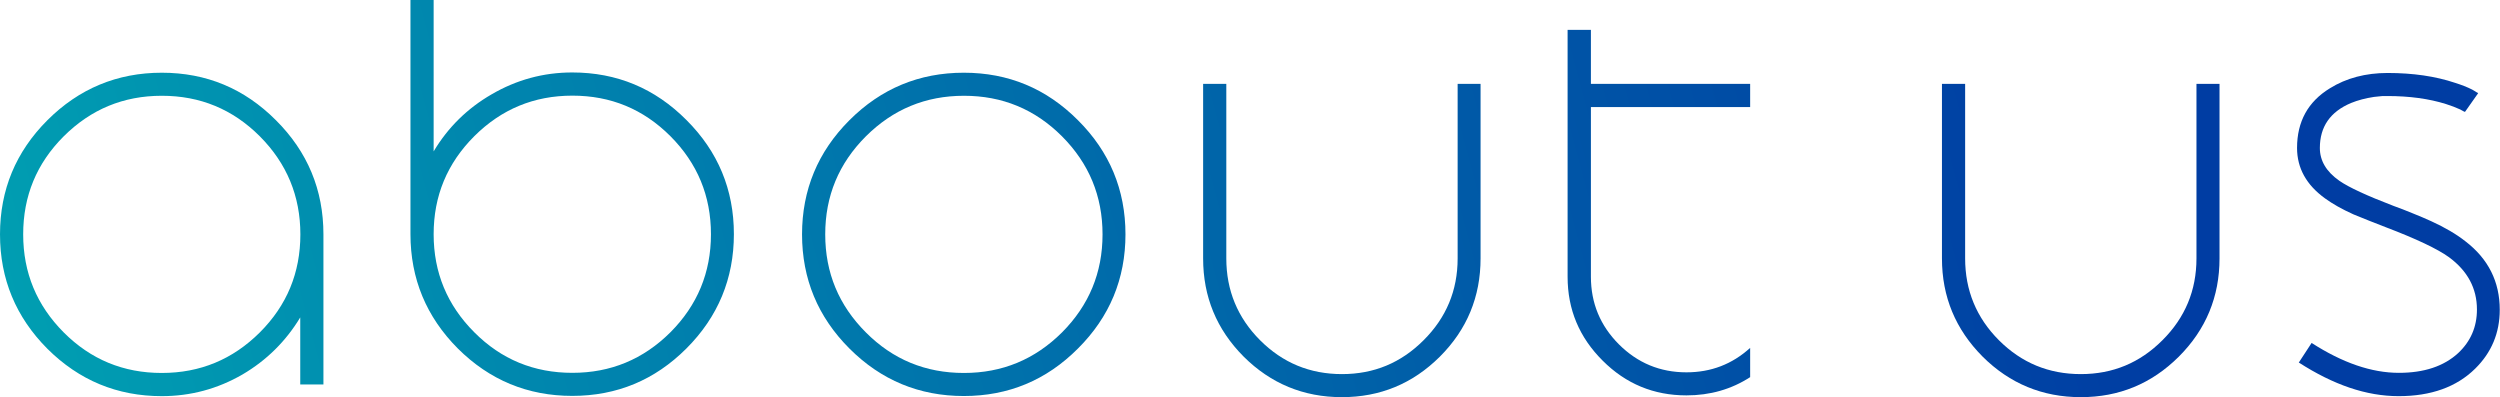 <?xml version="1.0" encoding="UTF-8"?><svg xmlns="http://www.w3.org/2000/svg" width="197.34" height="31.36" xmlns:xlink="http://www.w3.org/1999/xlink" viewBox="0 0 197.34 31.36"><defs><linearGradient id="d" x1="219.85" y1="-36.24" x2="-14.17" y2="26.77" gradientUnits="userSpaceOnUse"><stop offset=".27" stop-color="#003da3"/><stop offset="1" stop-color="#00a7b3"/></linearGradient><linearGradient id="e" x1="220.69" y1="-33.1" x2="-13.33" y2="29.9" xlink:href="#d"/><linearGradient id="f" x1="223.87" y1="-21.3" x2="-10.15" y2="41.71" xlink:href="#d"/><linearGradient id="g" x1="225.7" y1="-14.52" x2="-8.33" y2="48.49" xlink:href="#d"/><linearGradient id="h" x1="227.03" y1="-9.58" x2="-7" y2="53.42" xlink:href="#d"/><linearGradient id="i" x1="229.64" y1=".12" x2="-4.39" y2="63.13" xlink:href="#d"/><linearGradient id="j" x1="231.51" y1="7.06" x2="-2.53" y2="70.07" xlink:href="#d"/></defs><g isolation="isolate"><g id="b"><g id="c"><g mix-blend-mode="multiply"><path d="M23.71,25.04c-1.14,1.89-2.66,3.4-4.57,4.52-1.97,1.14-4.1,1.71-6.37,1.71-3.52,0-6.53-1.25-9.03-3.74-2.49-2.5-3.74-5.51-3.74-9.03s1.25-6.52,3.74-9.01,5.51-3.75,9.03-3.75,6.52,1.25,9.01,3.75c2.5,2.49,3.75,5.5,3.75,9.01v11.85h-1.83v-5.31Zm0-6.54c0-3.02-1.07-5.6-3.2-7.74-2.14-2.14-4.71-3.2-7.74-3.2s-5.6,1.07-7.74,3.2c-2.14,2.14-3.2,4.71-3.2,7.74s1.07,5.6,3.2,7.74c2.14,2.14,4.71,3.2,7.74,3.2s5.6-1.07,7.74-3.2c2.14-2.14,3.2-4.71,3.2-7.74Z" fill="url(#d)"/><path d="M34.23,11.95c1.13-1.89,2.65-3.39,4.57-4.5,1.97-1.15,4.09-1.73,6.37-1.73,3.52,0,6.52,1.25,9.01,3.75,2.5,2.49,3.75,5.5,3.75,9.01s-1.25,6.53-3.75,9.03c-2.49,2.49-5.49,3.74-9.01,3.74s-6.53-1.25-9.03-3.74c-2.49-2.5-3.74-5.51-3.74-9.03V0h1.83V11.95Zm0,6.54c0,3.02,1.07,5.6,3.21,7.74,2.13,2.14,4.71,3.2,7.74,3.2s5.6-1.07,7.74-3.2c2.13-2.14,3.2-4.71,3.2-7.74s-1.07-5.6-3.2-7.74c-2.14-2.14-4.71-3.2-7.74-3.2s-5.6,1.07-7.74,3.2c-2.14,2.14-3.21,4.71-3.21,7.74Z" fill="url(#e)"/><path d="M67.05,27.51c-2.49-2.49-3.74-5.5-3.74-9.01s1.25-6.52,3.74-9.01c2.5-2.5,5.51-3.75,9.03-3.75s6.52,1.25,9.01,3.75c2.5,2.49,3.75,5.5,3.75,9.01s-1.25,6.52-3.75,9.01c-2.49,2.5-5.49,3.75-9.01,3.75s-6.53-1.25-9.03-3.75Zm1.3-16.75c-2.14,2.14-3.21,4.71-3.21,7.74s1.07,5.6,3.21,7.74c2.13,2.14,4.71,3.2,7.74,3.2s5.6-1.07,7.74-3.2c2.13-2.14,3.2-4.71,3.2-7.74s-1.07-5.6-3.2-7.74c-2.14-2.14-4.71-3.2-7.74-3.2s-5.6,1.07-7.74,3.2Z" fill="url(#f)"/><path d="M116.87,6.62v13.78c0,3.02-1.07,5.61-3.21,7.75-2.15,2.14-4.72,3.2-7.74,3.2s-5.61-1.07-7.75-3.2c-2.14-2.15-3.2-4.73-3.2-7.75V6.62h1.83v13.78c0,2.52,.89,4.68,2.67,6.46,1.78,1.78,3.93,2.67,6.46,2.67s4.66-.89,6.44-2.67c1.79-1.78,2.69-3.93,2.69-6.46V6.62h1.81Z" fill="url(#g)"/><path d="M138.15,29.77c-1.48,.96-3.16,1.44-5.03,1.44-2.58,0-4.78-.91-6.61-2.74-1.85-1.84-2.77-4.04-2.77-6.62V2.36h1.84V6.62h12.57v1.83h-12.57v13.4c0,2.08,.74,3.86,2.21,5.33,1.47,1.47,3.25,2.21,5.33,2.21,1.94,0,3.61-.64,5.03-1.93v2.31Z" fill="url(#h)"/><path d="M175.2,6.62v13.78c0,3.02-1.07,5.61-3.21,7.75-2.15,2.14-4.72,3.2-7.74,3.2s-5.61-1.07-7.75-3.2c-2.14-2.15-3.21-4.73-3.21-7.75V6.62h1.83v13.78c0,2.52,.89,4.68,2.67,6.46,1.78,1.78,3.93,2.67,6.46,2.67s4.66-.89,6.44-2.67c1.79-1.78,2.69-3.93,2.69-6.46V6.62h1.81Z" fill="url(#i)"/><path d="M181.47,28.6l1-1.53c2.44,1.57,4.73,2.36,6.89,2.36,1.99,0,3.55-.52,4.68-1.56,.98-.92,1.48-2.06,1.48-3.44,0-1.67-.74-3.05-2.21-4.13-.9-.65-2.56-1.44-5-2.37l-1.28-.5c-.48-.19-.9-.36-1.26-.51-.91-.41-1.65-.83-2.24-1.26-1.47-1.06-2.21-2.39-2.21-3.98,0-2.08,.86-3.65,2.59-4.71,1.3-.81,2.83-1.21,4.56-1.21,2,0,3.78,.26,5.33,.78,.5,.16,.95,.33,1.34,.53,.12,.07,.23,.13,.33,.2,.04,.02,.08,.04,.1,.05l.03,.03h.02l-1.05,1.49-.02-.02s-.05-.02-.08-.03c-.08-.04-.17-.09-.27-.15-.33-.15-.71-.3-1.13-.43-1.34-.42-2.88-.63-4.62-.63h-.38c-.22,.02-.45,.04-.68,.07-.66,.1-1.27,.26-1.81,.48-1.64,.69-2.46,1.87-2.46,3.55,0,1.01,.51,1.87,1.54,2.59,.75,.52,2.18,1.18,4.27,1.98l.75,.28,.75,.3c.55,.22,1.04,.43,1.48,.63,1.09,.5,1.98,1.02,2.69,1.58,1.82,1.39,2.72,3.2,2.72,5.41,0,1.83-.65,3.38-1.94,4.65-1.47,1.45-3.49,2.17-6.04,2.17s-5.14-.89-7.89-2.66Z" fill="url(#j)"/></g></g></g></g></svg>